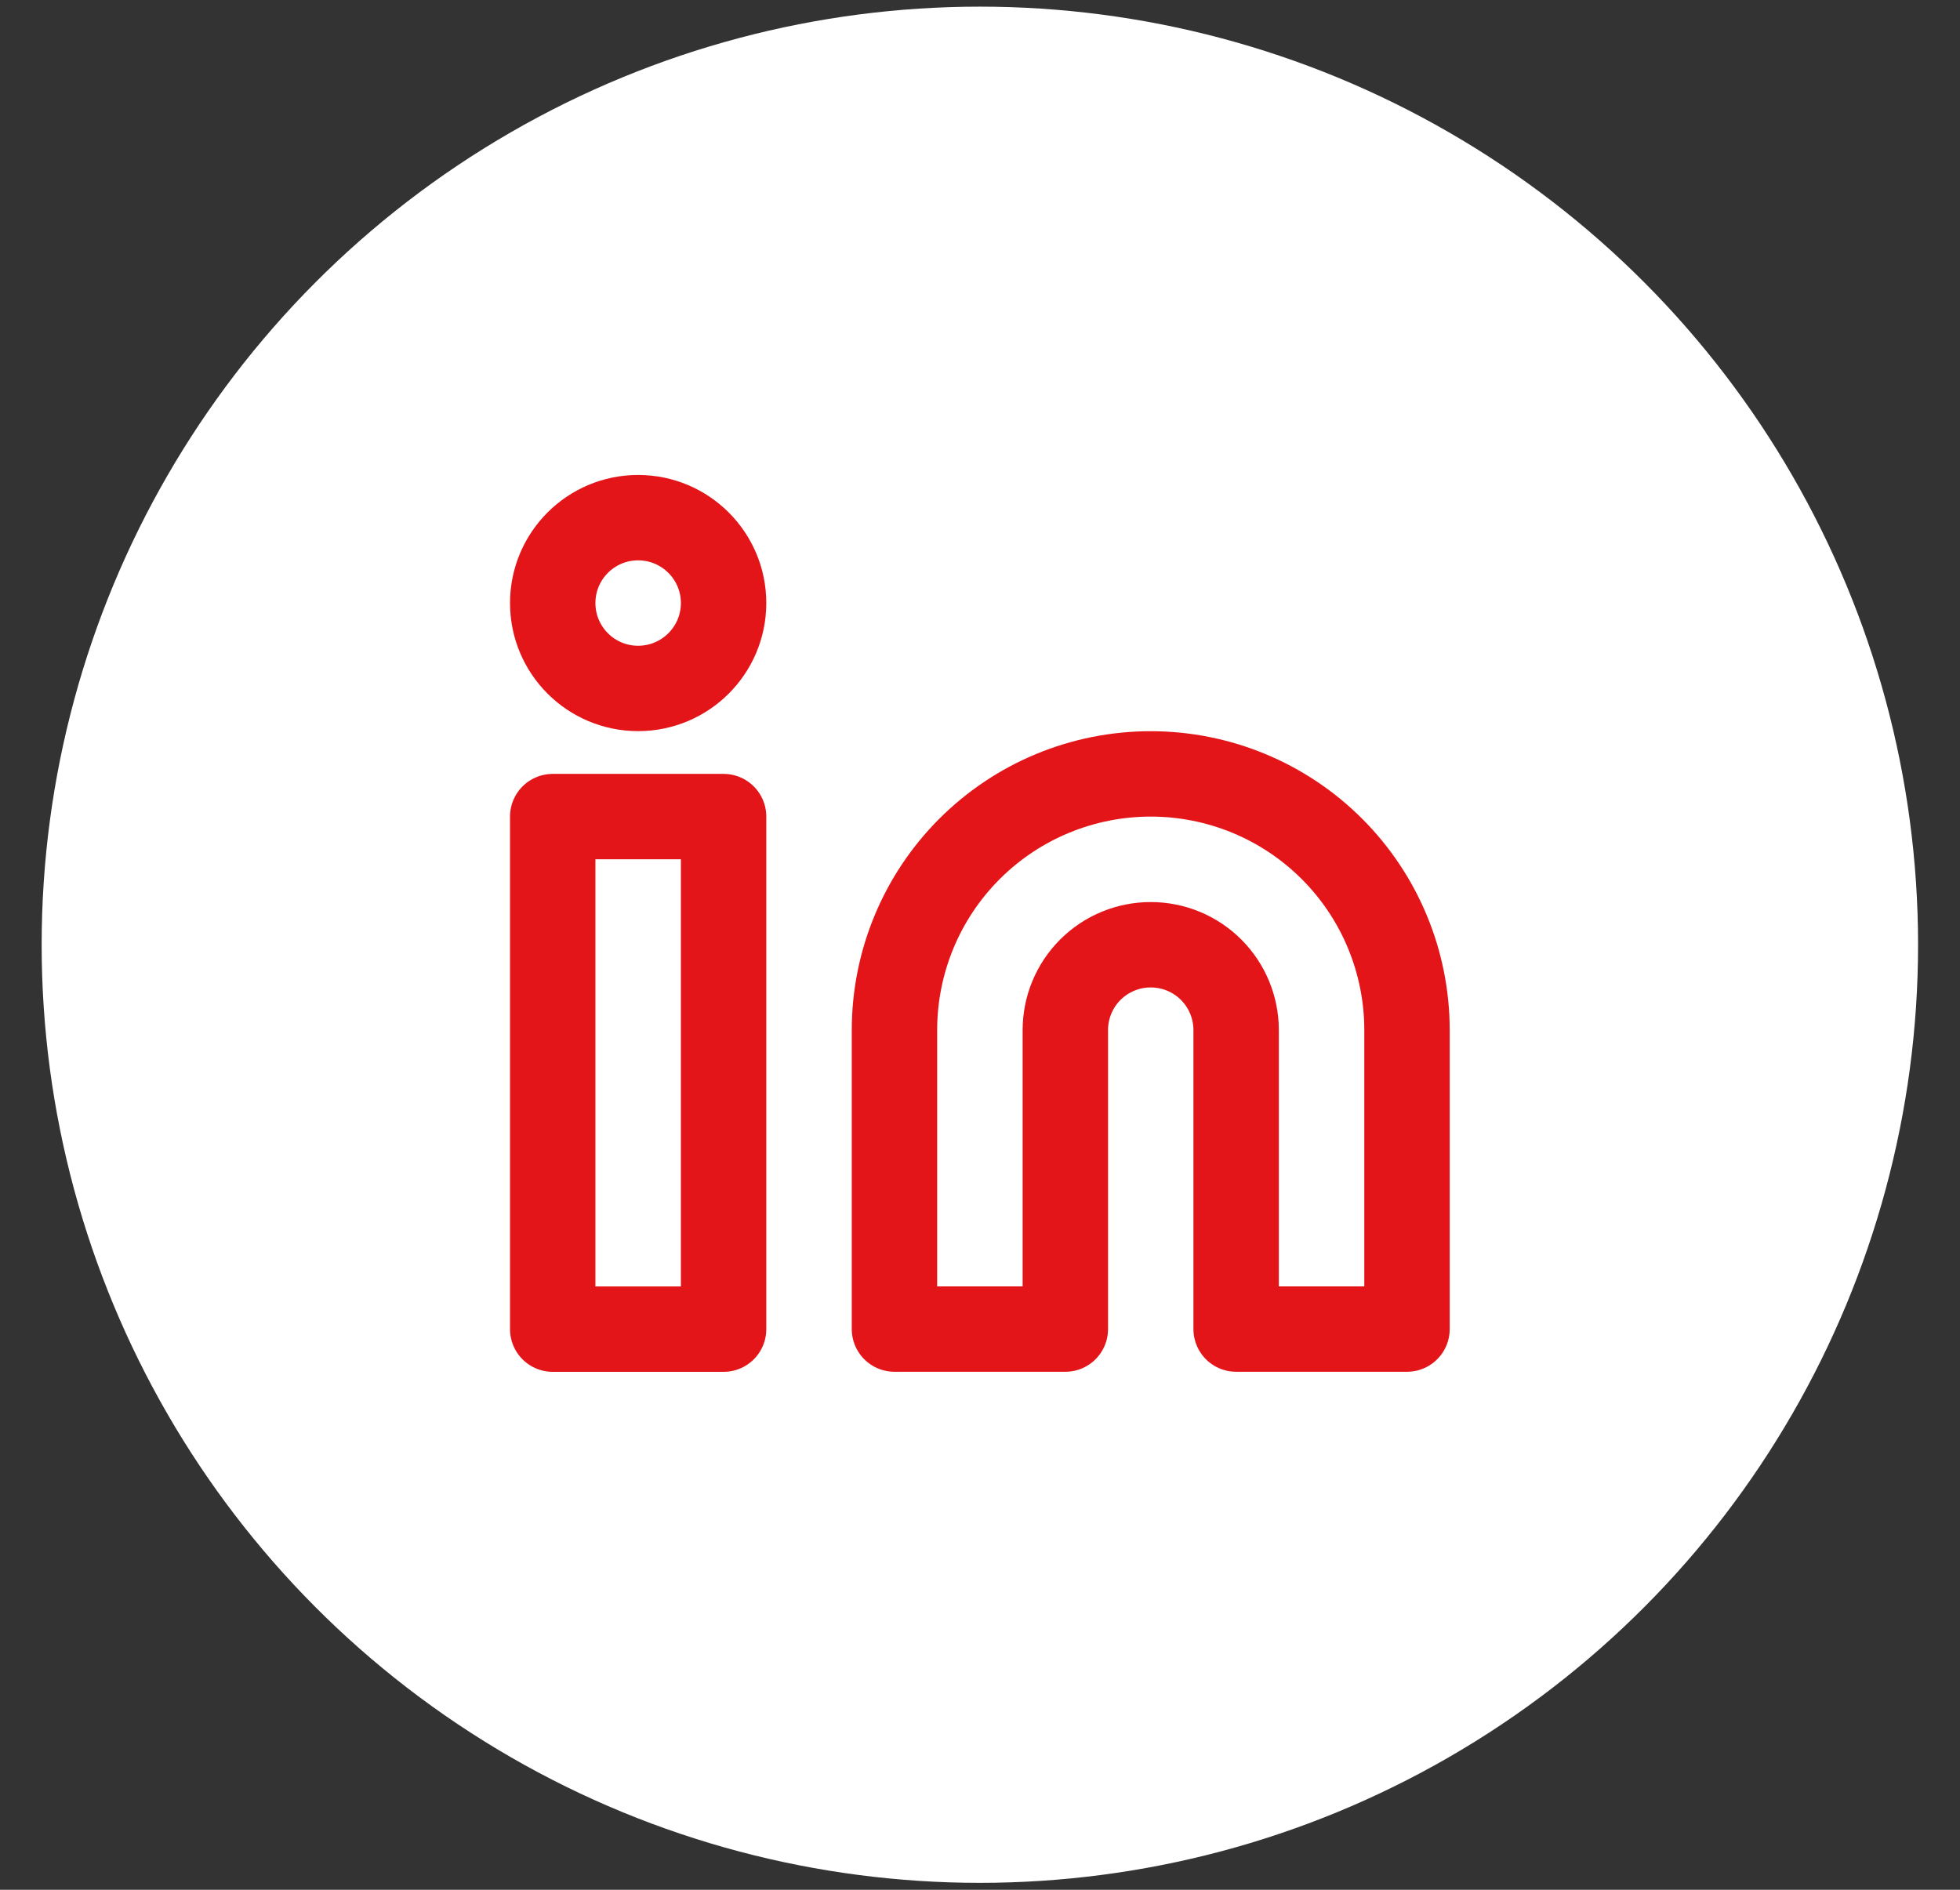 <svg width="28" height="27" viewBox="0 0 28 27" fill="none" xmlns="http://www.w3.org/2000/svg">
<rect x="0" y="0" width="28" height="27" fill="#333333" stroke="none"/>
<circle cx="13.998" cy="13.498" r="13.403" fill="white"/>
<g clip-path="url(#clip0_356_2968)">
<path d="M16.439 11.057C17.41 11.057 18.341 11.442 19.028 12.129C19.715 12.816 20.1 13.747 20.1 14.718V18.989H17.659V14.718C17.659 14.394 17.531 14.084 17.302 13.855C17.073 13.626 16.763 13.498 16.439 13.498C16.115 13.498 15.805 13.626 15.576 13.855C15.347 14.084 15.219 14.394 15.219 14.718V18.989H12.778V14.718C12.778 13.747 13.163 12.816 13.85 12.129C14.537 11.442 15.468 11.057 16.439 11.057Z" stroke="#E41519" stroke-width="1.22" stroke-linecap="round" stroke-linejoin="round"/>
<path d="M10.337 11.667H7.896V18.99H10.337V11.667Z" stroke="#E41519" stroke-width="1.22" stroke-linecap="round" stroke-linejoin="round"/>
<path d="M9.116 9.836C9.79 9.836 10.337 9.29 10.337 8.616C10.337 7.942 9.79 7.396 9.116 7.396C8.442 7.396 7.896 7.942 7.896 8.616C7.896 9.29 8.442 9.836 9.116 9.836Z" stroke="#E41519" stroke-width="1.22" stroke-linecap="round" stroke-linejoin="round"/>
</g>
<defs>
<clipPath id="clip0_356_2968">
<rect width="14.645" height="14.645" fill="white" transform="translate(6.676 6.175)"/>
</clipPath>
</defs>
</svg>
